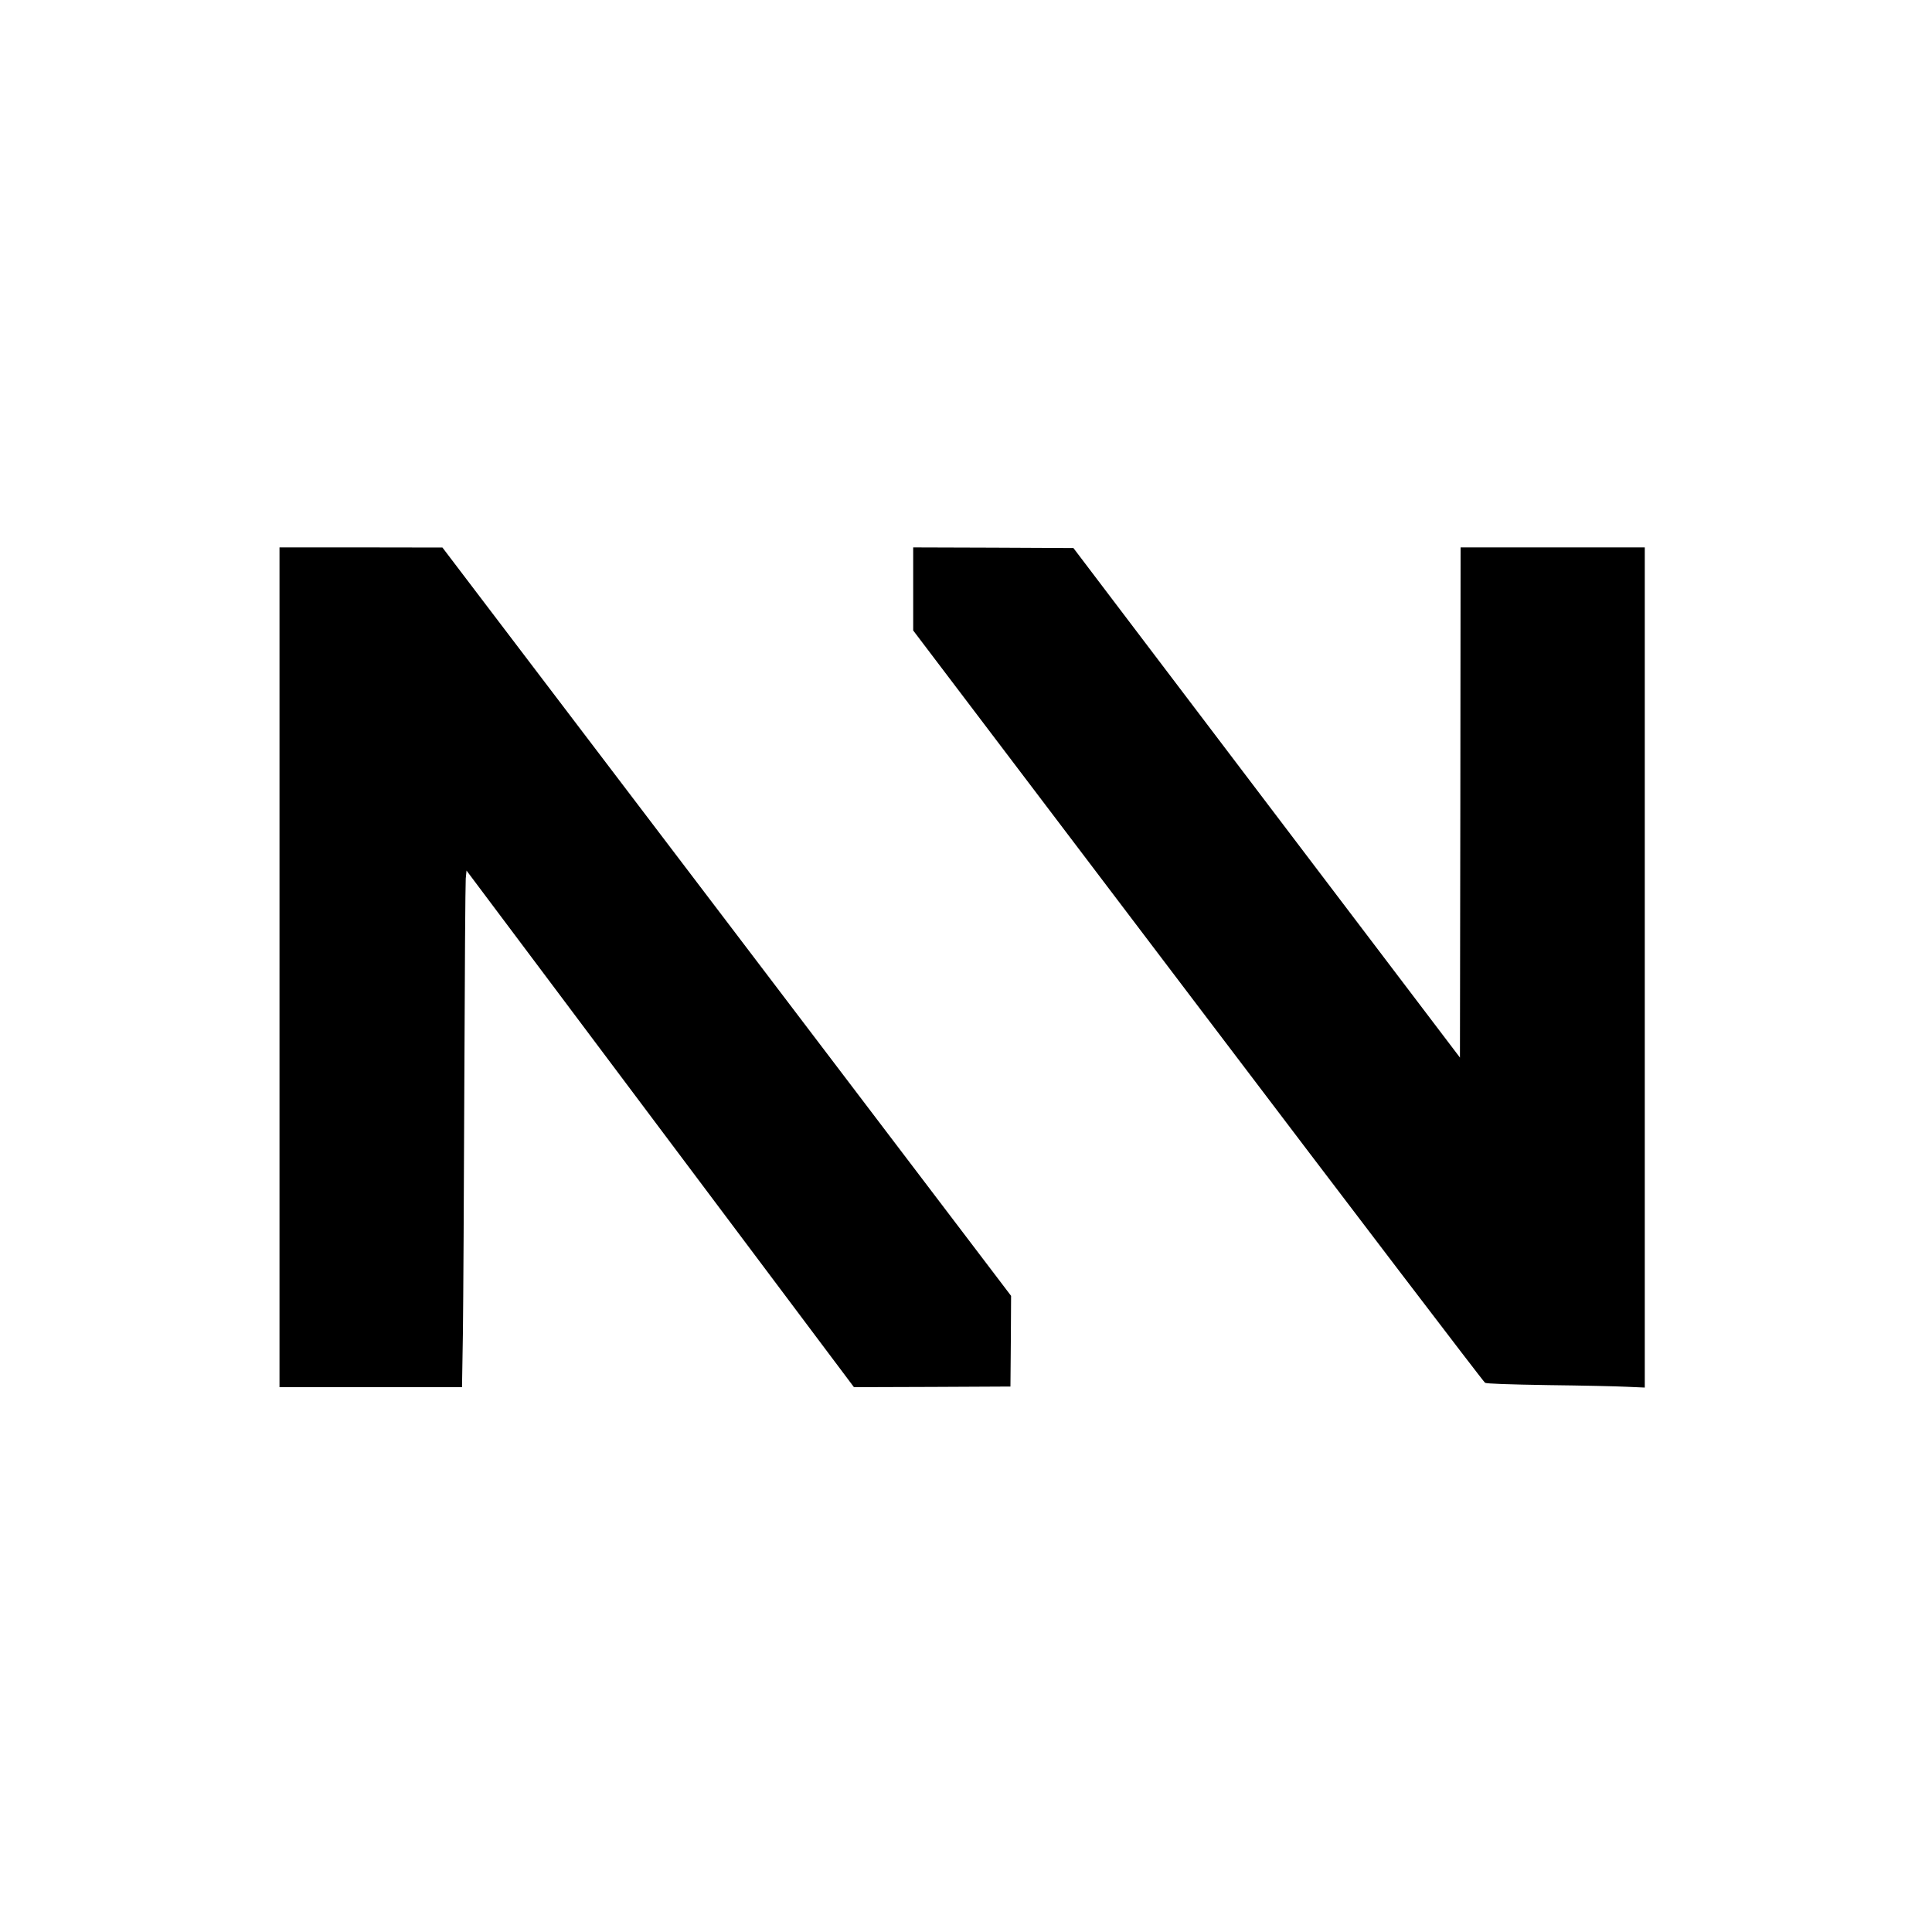 <?xml version="1.0" standalone="no"?>
<!DOCTYPE svg PUBLIC "-//W3C//DTD SVG 20010904//EN"
 "http://www.w3.org/TR/2001/REC-SVG-20010904/DTD/svg10.dtd">
<svg version="1.0" xmlns="http://www.w3.org/2000/svg"
 width="1500pt" height="1500pt" viewBox="0 0 1500 1500"
 preserveAspectRatio="xMidYMid meet">
<g transform="translate(0,1500) scale(0.1,-0.1)"
fill="#000000" stroke="none">
<path d="M2170 7490 l0 -3260 709 0 708 0 7 423 c3 232 8 1106 11 1942 3 836
8 1548 11 1583 l6 63 1504 -2006 1504 -2005 608 2 607 3 3 352 2 352 -2207
2905 -2208 2905 -632 1 -633 0 0 -3260z"/>
<path d="M7090 10428 l0 -323 2210 -2915 c1215 -1603 2219 -2920 2230 -2926
14 -7 180 -13 493 -18 259 -3 534 -9 610 -13 l137 -6 0 3262 0 3261 -715 0
-715 0 -2 -1981 -3 -1980 -1501 1978 -1500 1978 -622 3 -622 2 0 -322z"/>
</g>
</svg>
